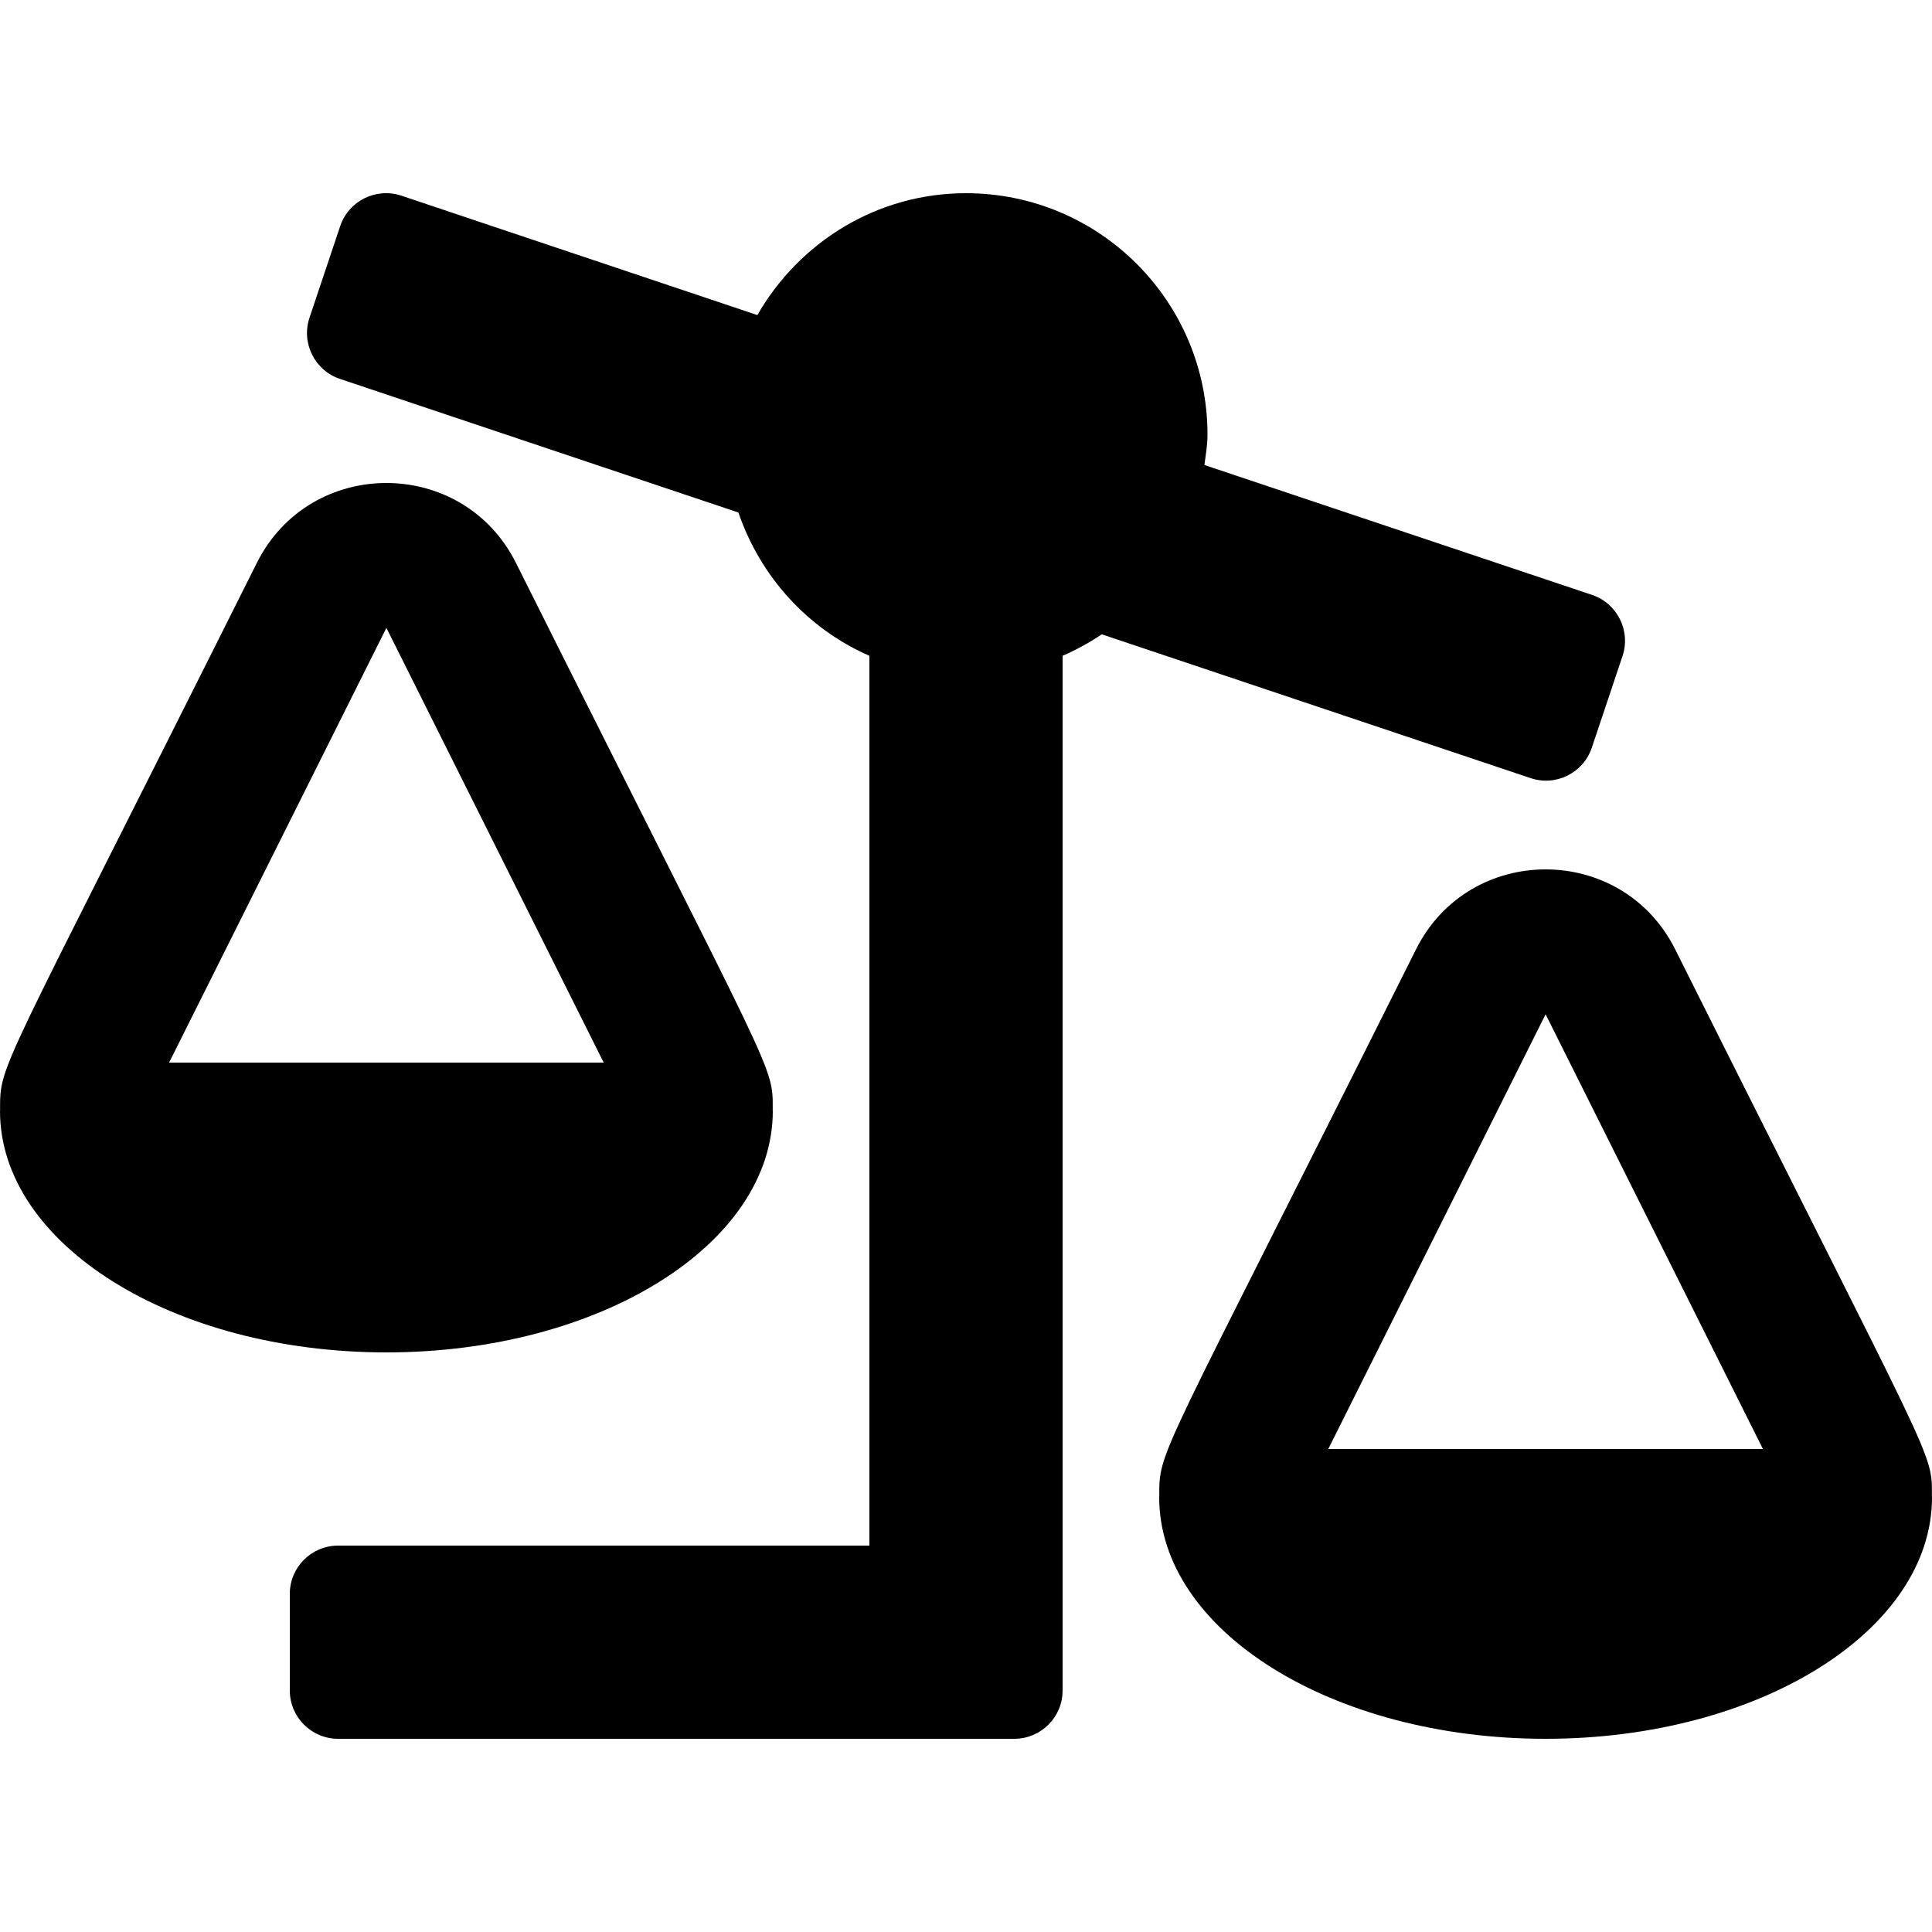 <?xml version="1.0" encoding="UTF-8"?> <svg xmlns="http://www.w3.org/2000/svg" width="25" height="25" viewBox="0 0 25 25" fill="none"><path d="M3.75 20.625V21.875C3.75 22.22 4.03 22.5 4.375 22.5H13.125C13.47 22.5 13.75 22.22 13.75 21.875V8.486C13.928 8.408 14.098 8.316 14.257 8.208L19.806 10.069C20.134 10.179 20.488 10.002 20.598 9.675L20.995 8.49C21.105 8.163 20.928 7.808 20.601 7.698L15.585 6.017C15.602 5.887 15.625 5.759 15.625 5.625C15.625 3.899 14.226 2.5 12.5 2.5C11.34 2.5 10.34 3.139 9.8 4.077L5.194 2.532C4.866 2.423 4.512 2.599 4.402 2.926L4.005 4.111C3.895 4.439 4.072 4.793 4.399 4.903L9.555 6.632C9.839 7.462 10.452 8.137 11.25 8.486V20H4.375C4.03 20 3.75 20.28 3.75 20.625ZM0 14.375C0 16.101 2.239 17.5 5 17.5C7.761 17.5 10 16.101 10 14.375H9.999C9.999 13.763 10.081 14.092 6.677 7.285C5.986 5.904 4.012 5.906 3.323 7.285C-0.052 14.034 0.001 13.743 0.001 14.375H0ZM2.188 13.75L5 8.125L7.812 13.75H2.188ZM15.001 19.375H15C15 21.101 17.239 22.5 20 22.5C22.761 22.5 25 21.101 25 19.375H24.999C24.999 18.763 25.081 19.092 21.677 12.285C20.986 10.904 19.012 10.906 18.323 12.285C14.948 19.034 15.001 18.743 15.001 19.375ZM17.188 18.75L20 13.125L22.812 18.75H17.188Z" fill="black"></path></svg> 